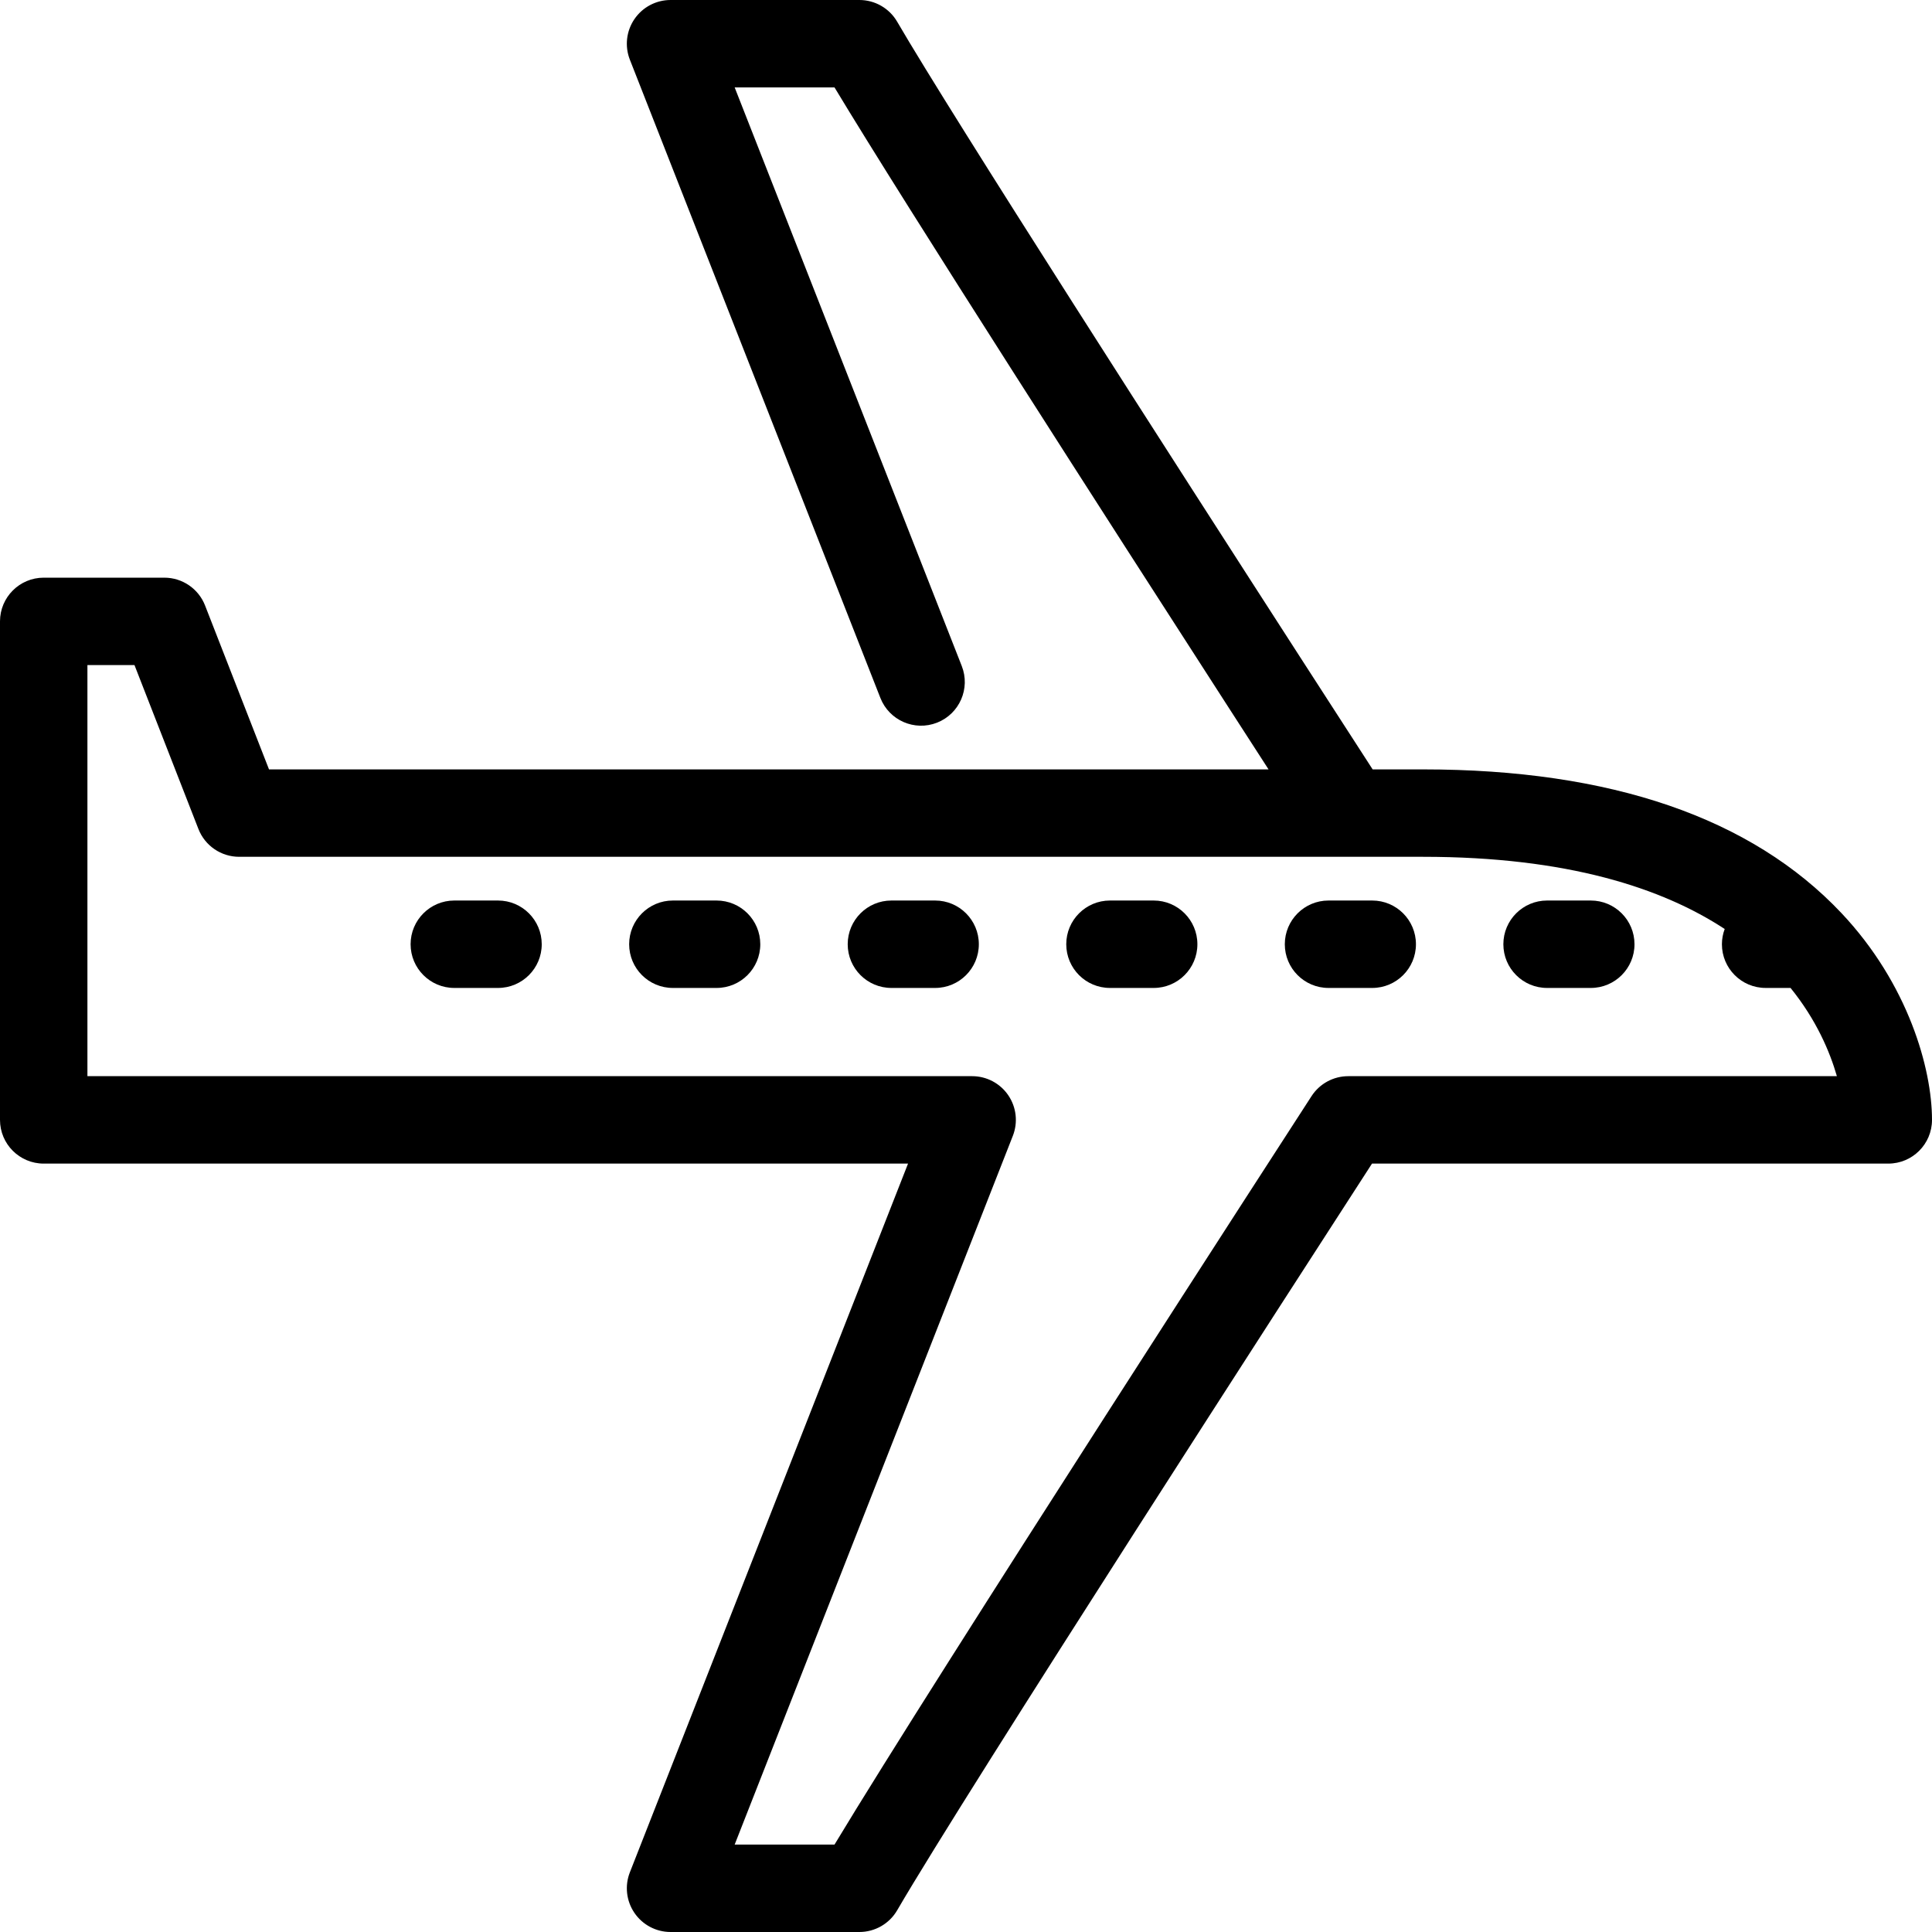 <?xml version="1.0" encoding="iso-8859-1"?>
<!-- Generator: Adobe Illustrator 17.1.0, SVG Export Plug-In . SVG Version: 6.00 Build 0)  -->
<!DOCTYPE svg PUBLIC "-//W3C//DTD SVG 1.1//EN" "http://www.w3.org/Graphics/SVG/1.1/DTD/svg11.dtd">
<svg version="1.1" id="Capa_1" xmlns="http://www.w3.org/2000/svg" xmlns:xlink="http://www.w3.org/1999/xlink" x="0px" y="0px"
	 viewBox="0 0 442 442" style="enable-background:new 0 0 442 442;" xml:space="preserve">
<g>
	<path d="M421.301,208.916c-20.574-21.828-52.785-32.896-95.736-32.896h-11.534c-3.283-5.075-9.101-14.073-16.422-25.424
		c-29.014-44.98-79.595-123.713-92.356-145.628C203.462,1.892,200.171,0,196.611,0h-43.203c-3.307,0-6.4,1.635-8.263,4.367
		c-1.862,2.732-2.254,6.208-1.046,9.286l57.314,146.023c2.018,5.141,7.821,7.673,12.962,5.655c5.141-2.018,7.673-7.821,5.655-12.962
		L168.076,20h22.843c16.442,27.3,62.645,99.211,89.883,141.438c3.525,5.464,6.699,10.381,9.413,14.582H61.543l-14.629-37.496
		c-1.498-3.838-5.196-6.365-9.316-6.365H10c-5.523,0-10,4.478-10,10v114.048c0,5.522,4.477,10,10,10h197.74L144.1,428.347
		c-1.208,3.078-0.816,6.554,1.046,9.286c1.862,2.732,4.956,4.367,8.262,4.367h43.203c3.56,0,6.851-1.892,8.642-4.968
		c16.128-27.696,92.316-145.607,108.632-170.826H432c5.523,0,10-4.478,10-10C442,244.521,436.579,225.124,421.301,208.916z
		 M308.446,246.206c-3.391,0-6.55,1.718-8.394,4.563c-3.657,5.647-85.943,132.729-109.133,171.23h-22.843l63.64-162.141
		c1.208-3.078,0.816-6.554-1.046-9.286c-1.862-2.732-4.956-4.367-8.262-4.367H20v-94.048h10.766l14.629,37.496
		c1.498,3.838,5.196,6.365,9.316,6.365h253.875c0.005,0,0.011,0.001,0.016,0.001c0.005,0,0.009-0.001,0.014-0.001h16.95
		c33.017,0,54.727,7.149,69.007,16.518c-0.404,1.086-0.636,2.256-0.636,3.482c0,5.522,4.477,10,10,10h5.701
		c5.904,7.292,8.991,14.592,10.603,20.187H308.446z"/>
	<path d="M163.937,206.02h-10c-5.523,0-10,4.478-10,10s4.477,10,10,10h10c5.523,0,10-4.478,10-10S169.459,206.02,163.937,206.02z"/>
	<path d="M363.937,206.02h-10c-5.523,0-10,4.478-10,10s4.477,10,10,10h10c5.523,0,10-4.478,10-10S369.459,206.02,363.937,206.02z"/>
	<path d="M113.937,206.02h-10c-5.523,0-10,4.478-10,10s4.477,10,10,10h10c5.523,0,10-4.478,10-10S119.459,206.02,113.937,206.02z"/>
	<path d="M213.937,206.02h-10c-5.523,0-10,4.478-10,10s4.477,10,10,10h10c5.523,0,10-4.478,10-10S219.459,206.02,213.937,206.02z"/>
	<path d="M313.937,206.02h-10c-5.523,0-10,4.478-10,10s4.477,10,10,10h10c5.523,0,10-4.478,10-10S319.459,206.02,313.937,206.02z"/>
	<path d="M263.937,206.02h-10c-5.523,0-10,4.478-10,10s4.477,10,10,10h10c5.523,0,10-4.478,10-10S269.459,206.02,263.937,206.02z"/>
</g>
<g>
</g>
<g>
</g>
<g>
</g>
<g>
</g>
<g>
</g>
<g>
</g>
<g>
</g>
<g>
</g>
<g>
</g>
<g>
</g>
<g>
</g>
<g>
</g>
<g>
</g>
<g>
</g>
<g>
</g>
</svg>

